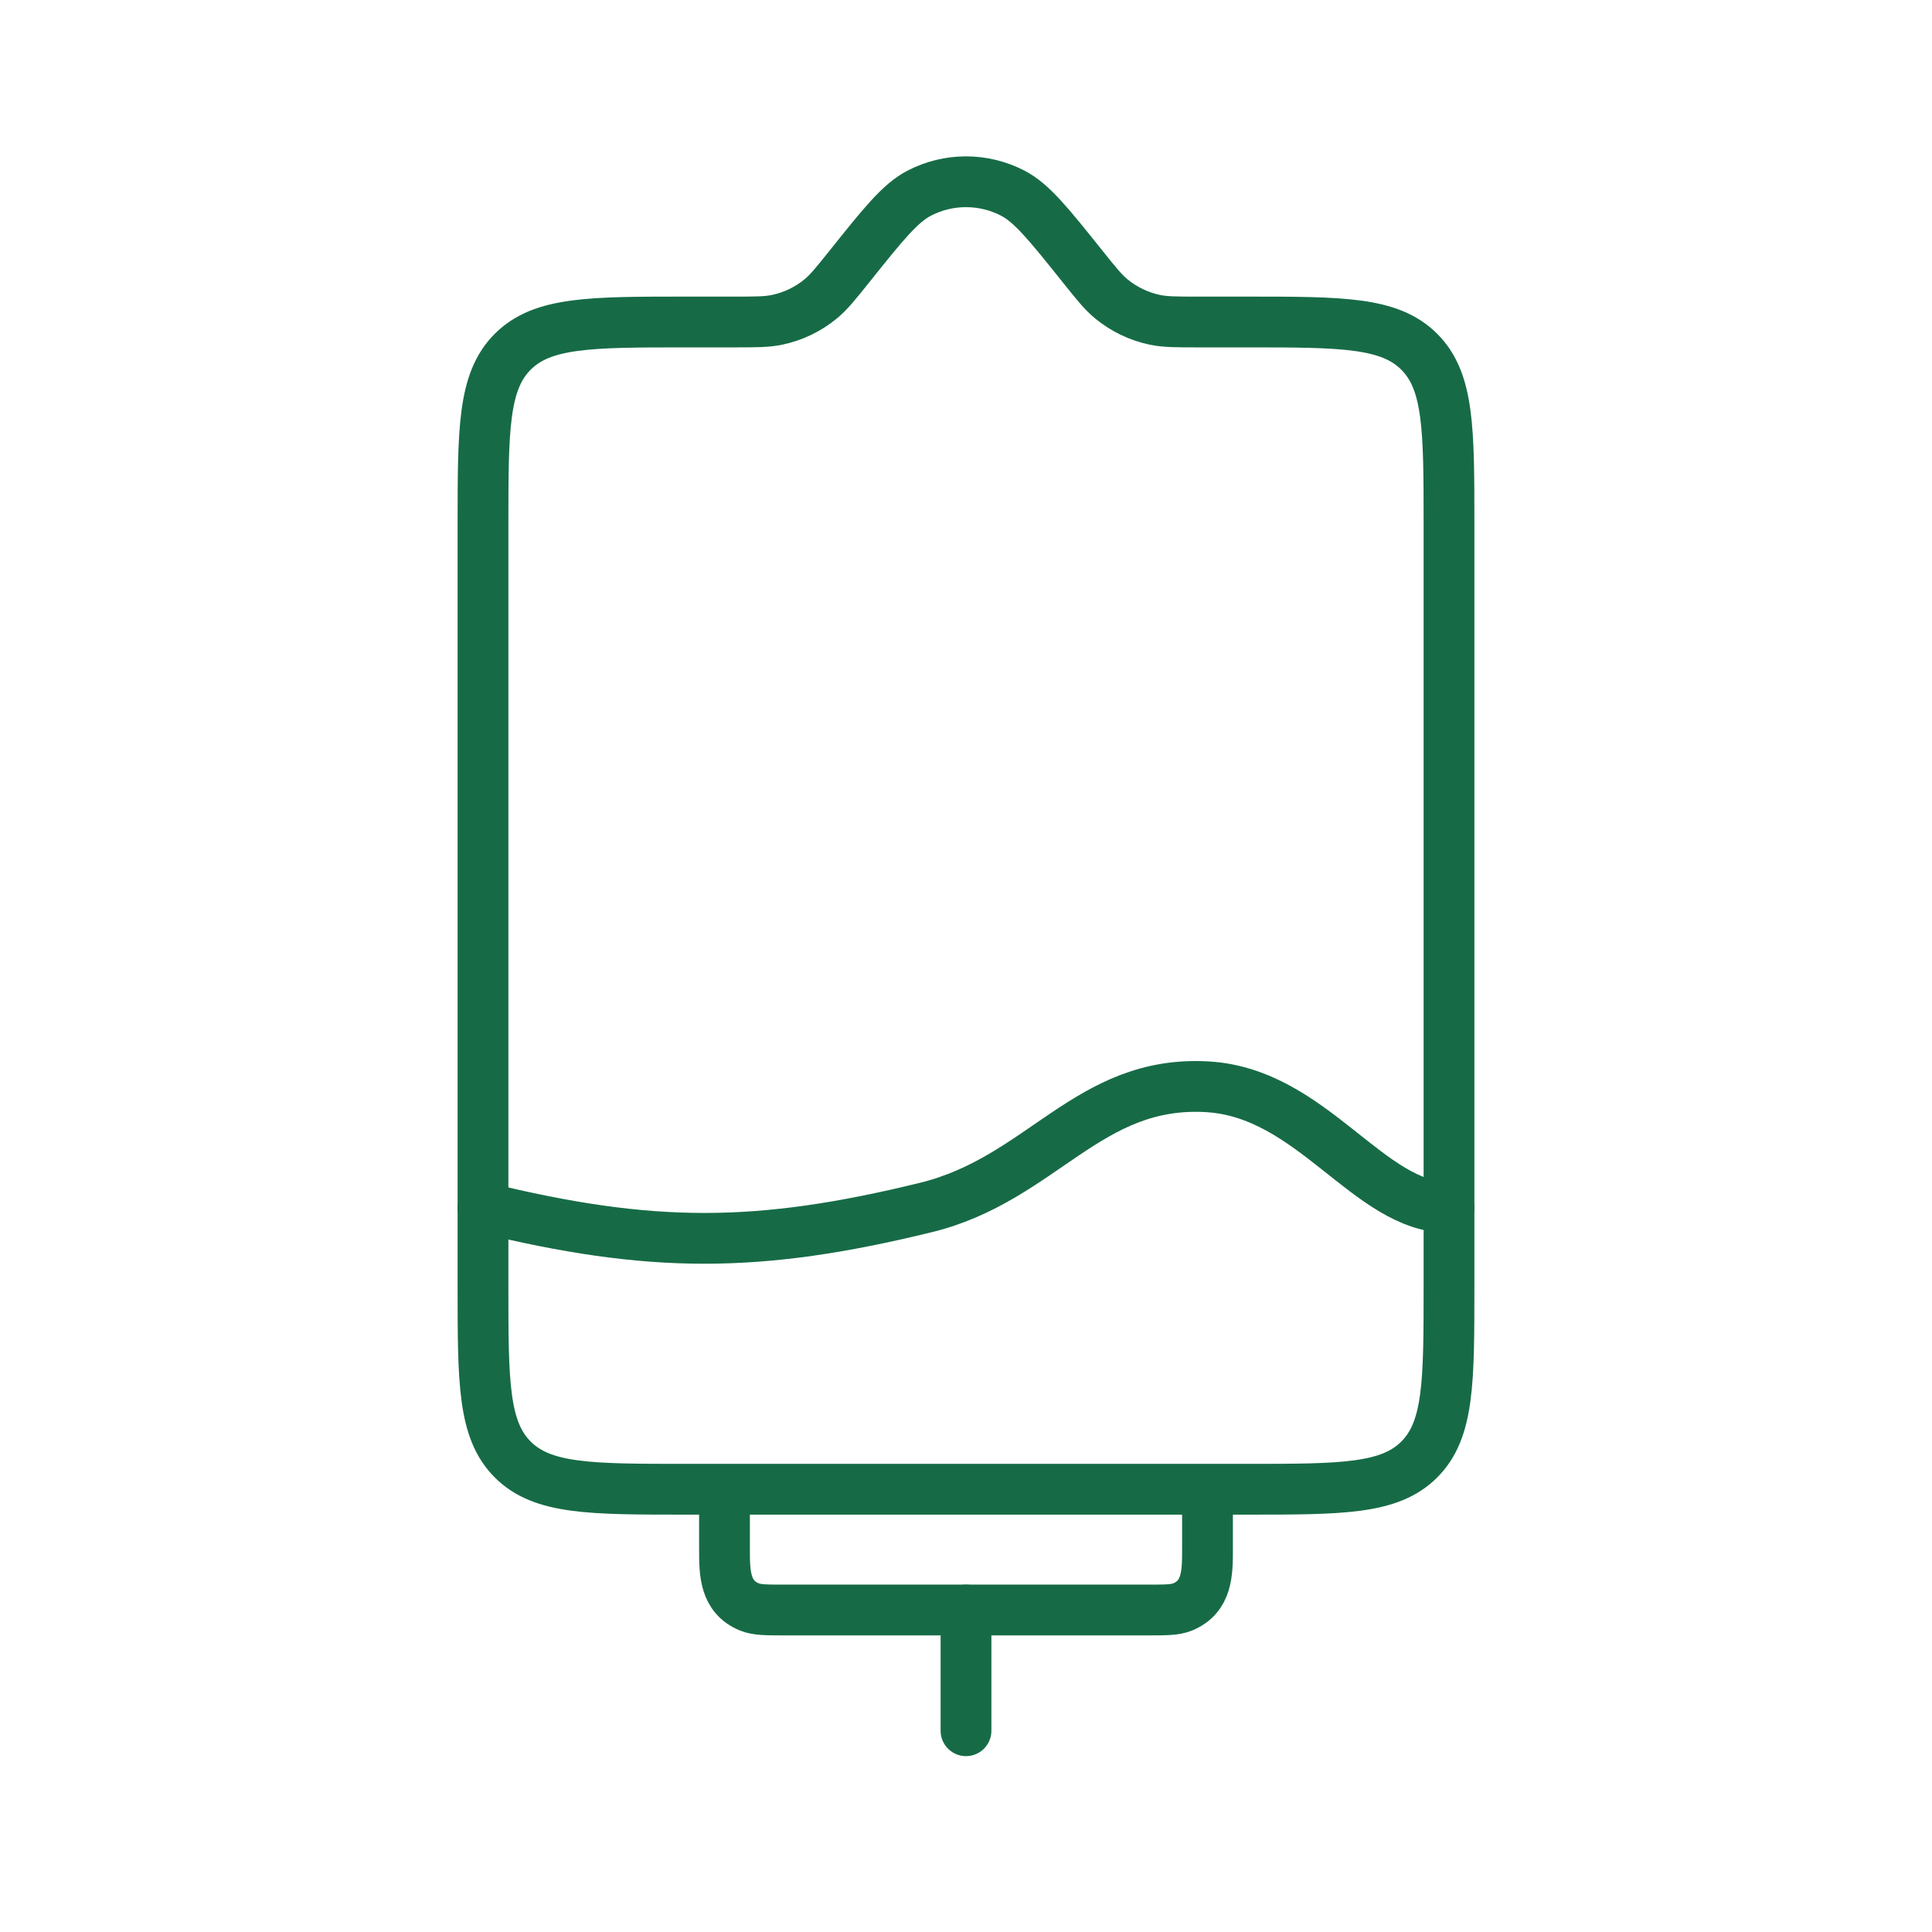 <?xml version="1.0" encoding="UTF-8"?> <svg xmlns="http://www.w3.org/2000/svg" width="113" height="113" viewBox="0 0 113 113" fill="none"><path d="M70.625 87.104H72.872C78.471 87.104 81.271 87.104 83.01 85.365C84.75 83.625 84.75 80.826 84.75 75.226V30.711C84.75 25.112 84.75 22.312 83.01 20.573C81.271 18.833 78.471 18.833 72.872 18.833H70.103C68.8 18.833 68.148 18.833 67.539 18.704C66.609 18.507 65.74 18.089 65.004 17.486C64.523 17.091 64.116 16.582 63.301 15.564V15.564C61.334 13.105 60.35 11.876 59.232 11.296C57.519 10.409 55.481 10.409 53.768 11.296C52.65 11.876 51.666 13.105 49.699 15.564V15.564C48.884 16.582 48.477 17.091 47.996 17.486C47.261 18.089 46.391 18.507 45.461 18.704C44.852 18.833 44.2 18.833 42.897 18.833H40.128C34.529 18.833 31.729 18.833 29.989 20.573C28.25 22.312 28.25 25.112 28.25 30.711V75.226C28.25 80.826 28.25 83.625 29.989 85.365C31.729 87.104 34.529 87.104 40.128 87.104H42.375M70.625 87.104V90.635C70.625 91.978 70.62 93.388 69.172 93.987C68.739 94.167 68.191 94.167 67.094 94.167H45.906C44.809 94.167 44.261 94.167 43.828 93.987C42.38 93.388 42.375 91.978 42.375 90.635V87.104M70.625 87.104H42.375" stroke="#166B46" stroke-width="2.97"></path><path d="M56.5 101.229V94.167" stroke="#166B46" stroke-width="2.97" stroke-linecap="round"></path><path d="M28.25 70.627C38.074 73.029 44.322 73.029 54.146 70.627C60.947 68.965 63.636 63.154 70.625 63.565C76.782 63.927 80.042 70.627 84.75 70.627" stroke="#166B46" stroke-width="2.97" stroke-linecap="round"></path></svg> 
